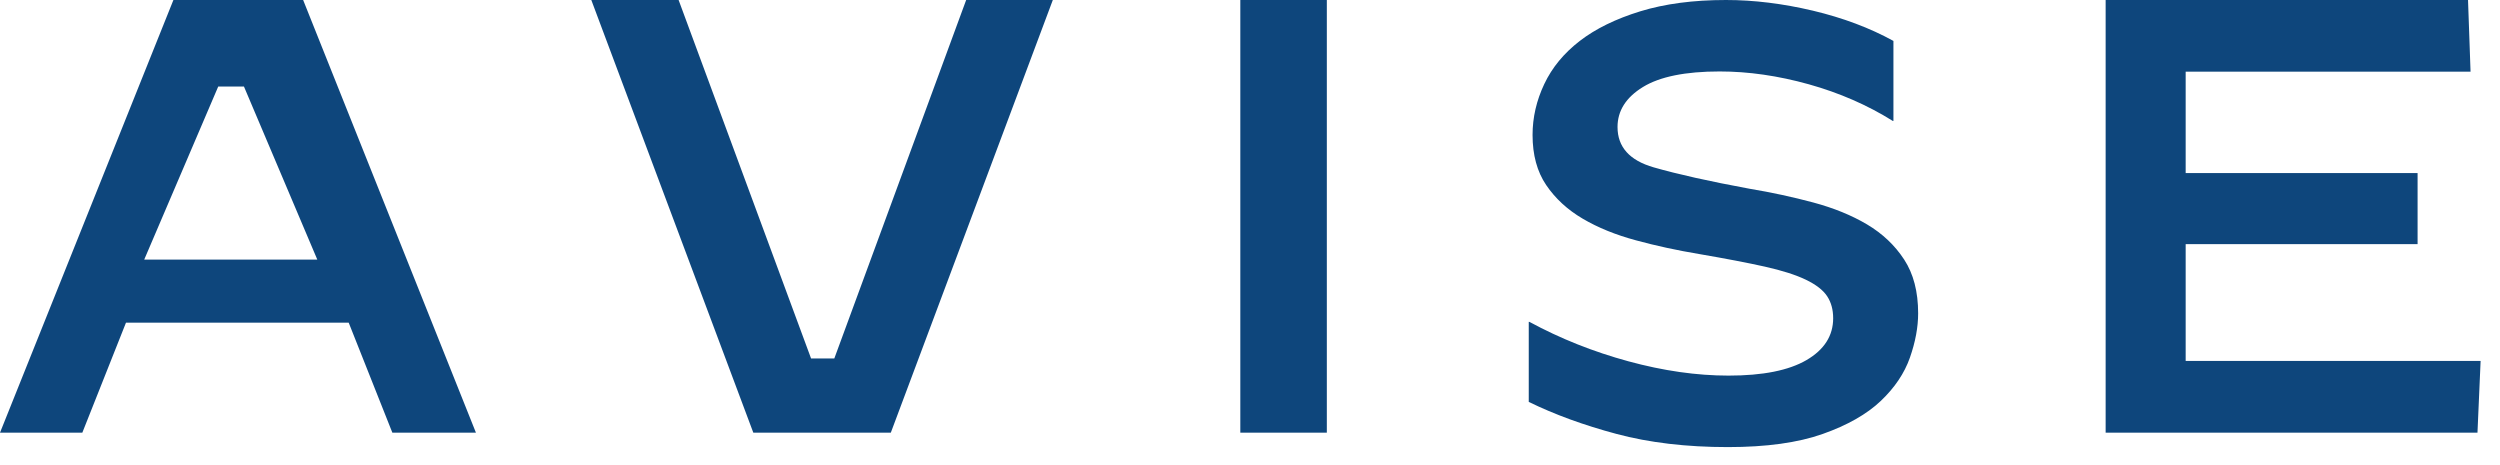 <svg width="86" height="16" viewBox="0 0 86 16" fill="none" xmlns="http://www.w3.org/2000/svg">
<g clip-path="url(#clip0_133_85)">
<path fill-rule="evenodd" clip-rule="evenodd" d="M5.965 0L0 14.884H2.832L4.334 11.099H11.995L13.497 14.884H16.372L10.428 0H5.965ZM59.374 0C60.334 0 61.33 0.123 62.363 0.367C63.395 0.613 64.319 0.959 65.134 1.408V4.16H65.112C64.239 3.614 63.276 3.194 62.221 2.899C61.166 2.605 60.145 2.458 59.156 2.458C57.978 2.458 57.097 2.637 56.516 2.994C55.934 3.351 55.643 3.81 55.643 4.37C55.643 5.057 56.058 5.519 56.887 5.757C57.716 5.995 58.814 6.24 60.181 6.492C60.938 6.618 61.668 6.776 62.374 6.965C63.079 7.154 63.697 7.406 64.228 7.721C64.759 8.037 65.184 8.439 65.504 8.93C65.824 9.42 65.984 10.036 65.984 10.778C65.984 11.255 65.89 11.762 65.701 12.302C65.512 12.841 65.177 13.338 64.697 13.794C64.217 14.249 63.552 14.627 62.701 14.928C61.85 15.229 60.763 15.38 59.44 15.38C58.014 15.38 56.738 15.229 55.611 14.928C54.483 14.627 53.476 14.259 52.589 13.825V11.072H52.611C53.673 11.647 54.807 12.099 56.014 12.428C57.221 12.757 58.37 12.921 59.462 12.921C60.639 12.921 61.534 12.743 62.145 12.386C62.755 12.029 63.061 11.549 63.061 10.947C63.061 10.652 62.992 10.4 62.854 10.19C62.715 9.98 62.472 9.791 62.123 9.623C61.774 9.455 61.301 9.304 60.705 9.171C60.108 9.038 59.359 8.895 58.458 8.74C57.701 8.614 56.974 8.457 56.276 8.267C55.578 8.079 54.967 7.83 54.444 7.522C53.92 7.214 53.502 6.828 53.189 6.366C52.876 5.904 52.72 5.33 52.72 4.643C52.72 4.041 52.855 3.456 53.124 2.889C53.392 2.322 53.8 1.828 54.345 1.408C54.891 0.987 55.585 0.648 56.429 0.388C57.272 0.13 58.254 0 59.374 0ZM23.344 0L27.901 12.332H28.7L33.236 0H36.217L30.644 14.884H25.914L20.341 0H23.344ZM45.643 0V14.884H42.667V0H45.643ZM84.9 0L84.987 2.466H75.187V5.954H83.165V8.399H75.187V12.417H85.333L85.225 14.884H72.434V0H84.9ZM8.392 2.977L10.915 8.93H4.961L7.507 2.977H8.392Z" fill="#0E467C"/>
</g>
<defs>
<clipPath id="clip0_133_85">
<rect width="86" height="16" fill="white"/>
</clipPath>
</defs>
</svg>
